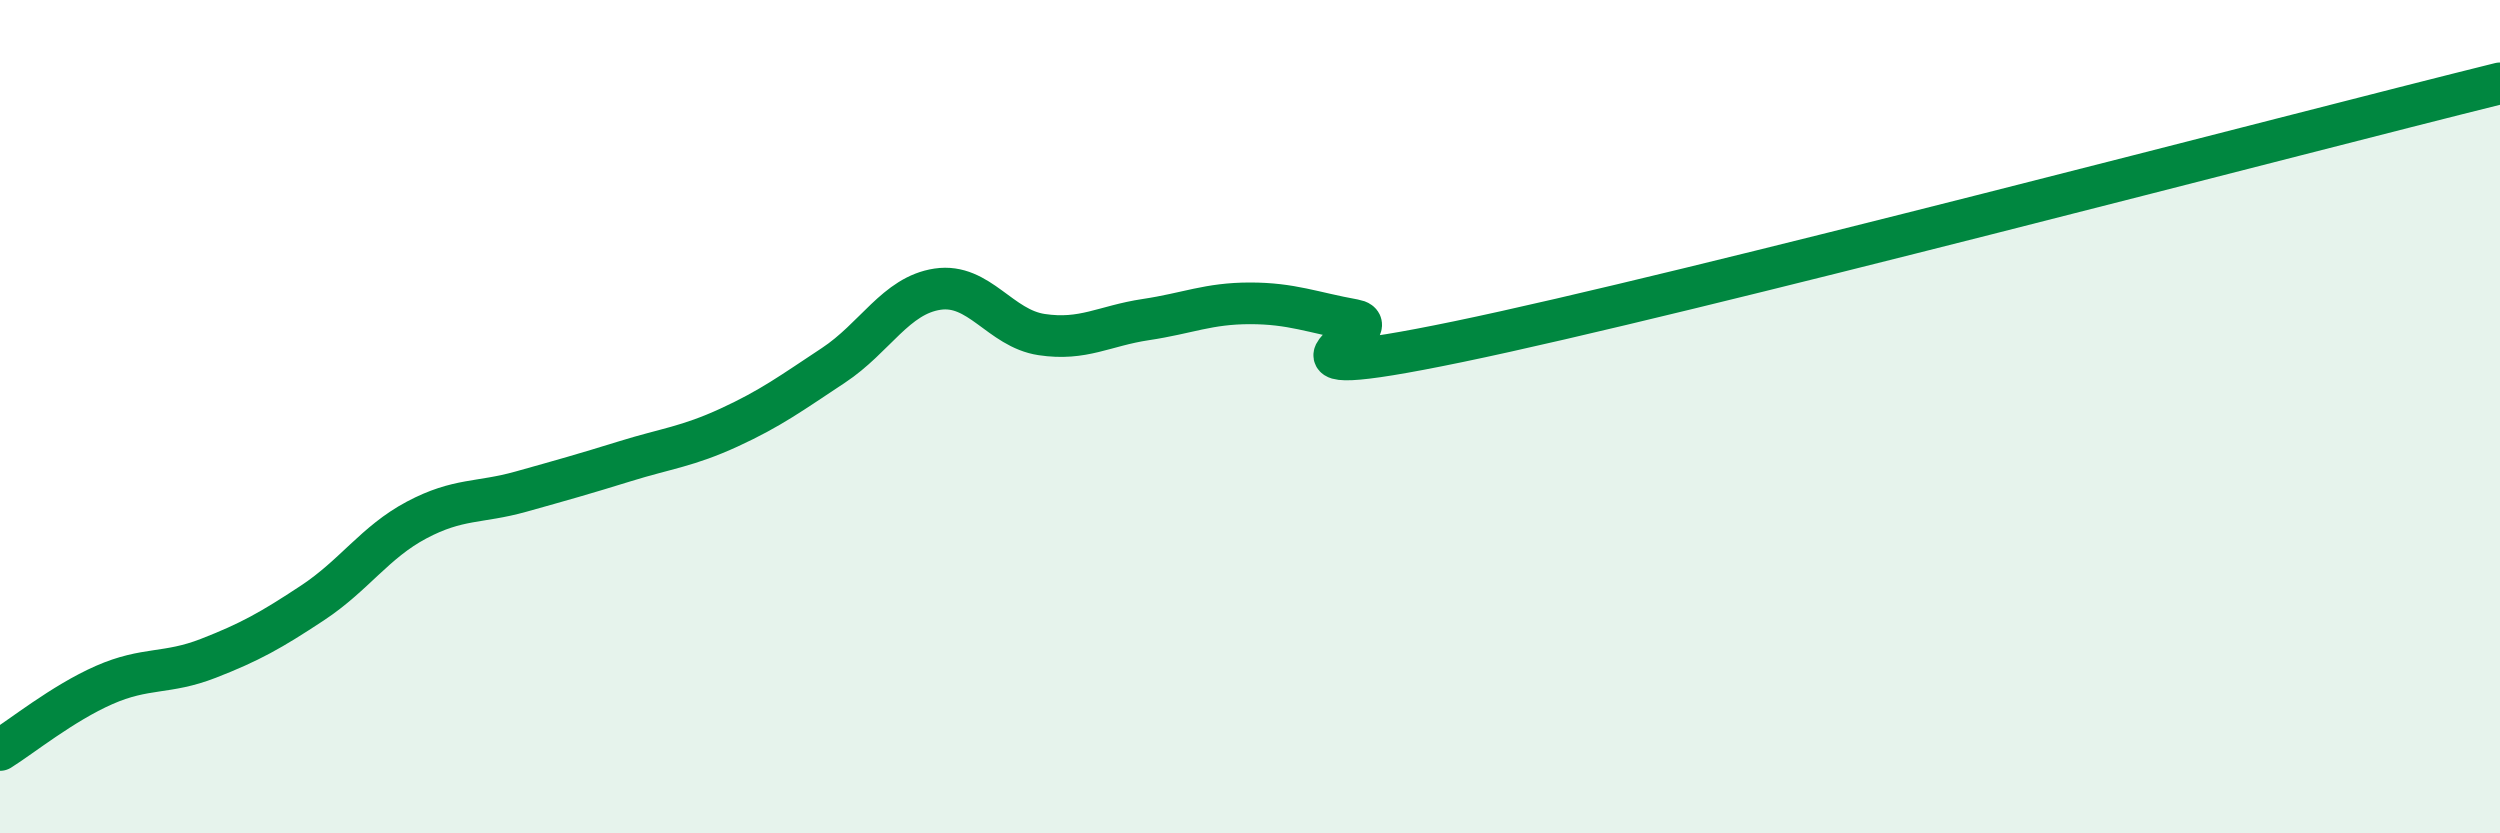 
    <svg width="60" height="20" viewBox="0 0 60 20" xmlns="http://www.w3.org/2000/svg">
      <path
        d="M 0,18 C 0.5,17.69 1.5,16.88 2.5,16.44 C 3.5,16 4,16.19 5,15.8 C 6,15.41 6.5,15.13 7.5,14.47 C 8.5,13.81 9,13.01 10,12.48 C 11,11.95 11.5,12.08 12.5,11.8 C 13.5,11.52 14,11.38 15,11.07 C 16,10.76 16.5,10.72 17.5,10.26 C 18.5,9.8 19,9.43 20,8.77 C 21,8.11 21.5,7.09 22.5,6.94 C 23.5,6.79 24,7.88 25,8.03 C 26,8.18 26.5,7.82 27.5,7.67 C 28.5,7.52 29,7.28 30,7.28 C 31,7.28 31.5,7.5 32.5,7.68 C 33.5,7.86 29.5,9.34 35,8.2 C 40.5,7.06 55,3.24 60,2L60 20L0 20Z"
        fill="#008740"
        opacity="0.1"
        stroke-linecap="round"
        stroke-linejoin="round"
      />
      <path
        d="M 0,18 C 0.5,17.69 1.5,16.88 2.5,16.44 C 3.5,16 4,16.19 5,15.8 C 6,15.41 6.5,15.13 7.5,14.47 C 8.5,13.81 9,13.01 10,12.48 C 11,11.95 11.5,12.08 12.5,11.8 C 13.5,11.52 14,11.38 15,11.07 C 16,10.76 16.5,10.72 17.5,10.26 C 18.5,9.8 19,9.43 20,8.77 C 21,8.11 21.5,7.09 22.5,6.94 C 23.5,6.79 24,7.88 25,8.03 C 26,8.18 26.5,7.82 27.5,7.67 C 28.5,7.52 29,7.28 30,7.28 C 31,7.28 31.5,7.5 32.5,7.68 C 33.5,7.86 29.5,9.34 35,8.2 C 40.5,7.06 55,3.24 60,2"
        stroke="#008740"
        stroke-width="1"
        fill="none"
        stroke-linecap="round"
        stroke-linejoin="round"
      />
    </svg>
  